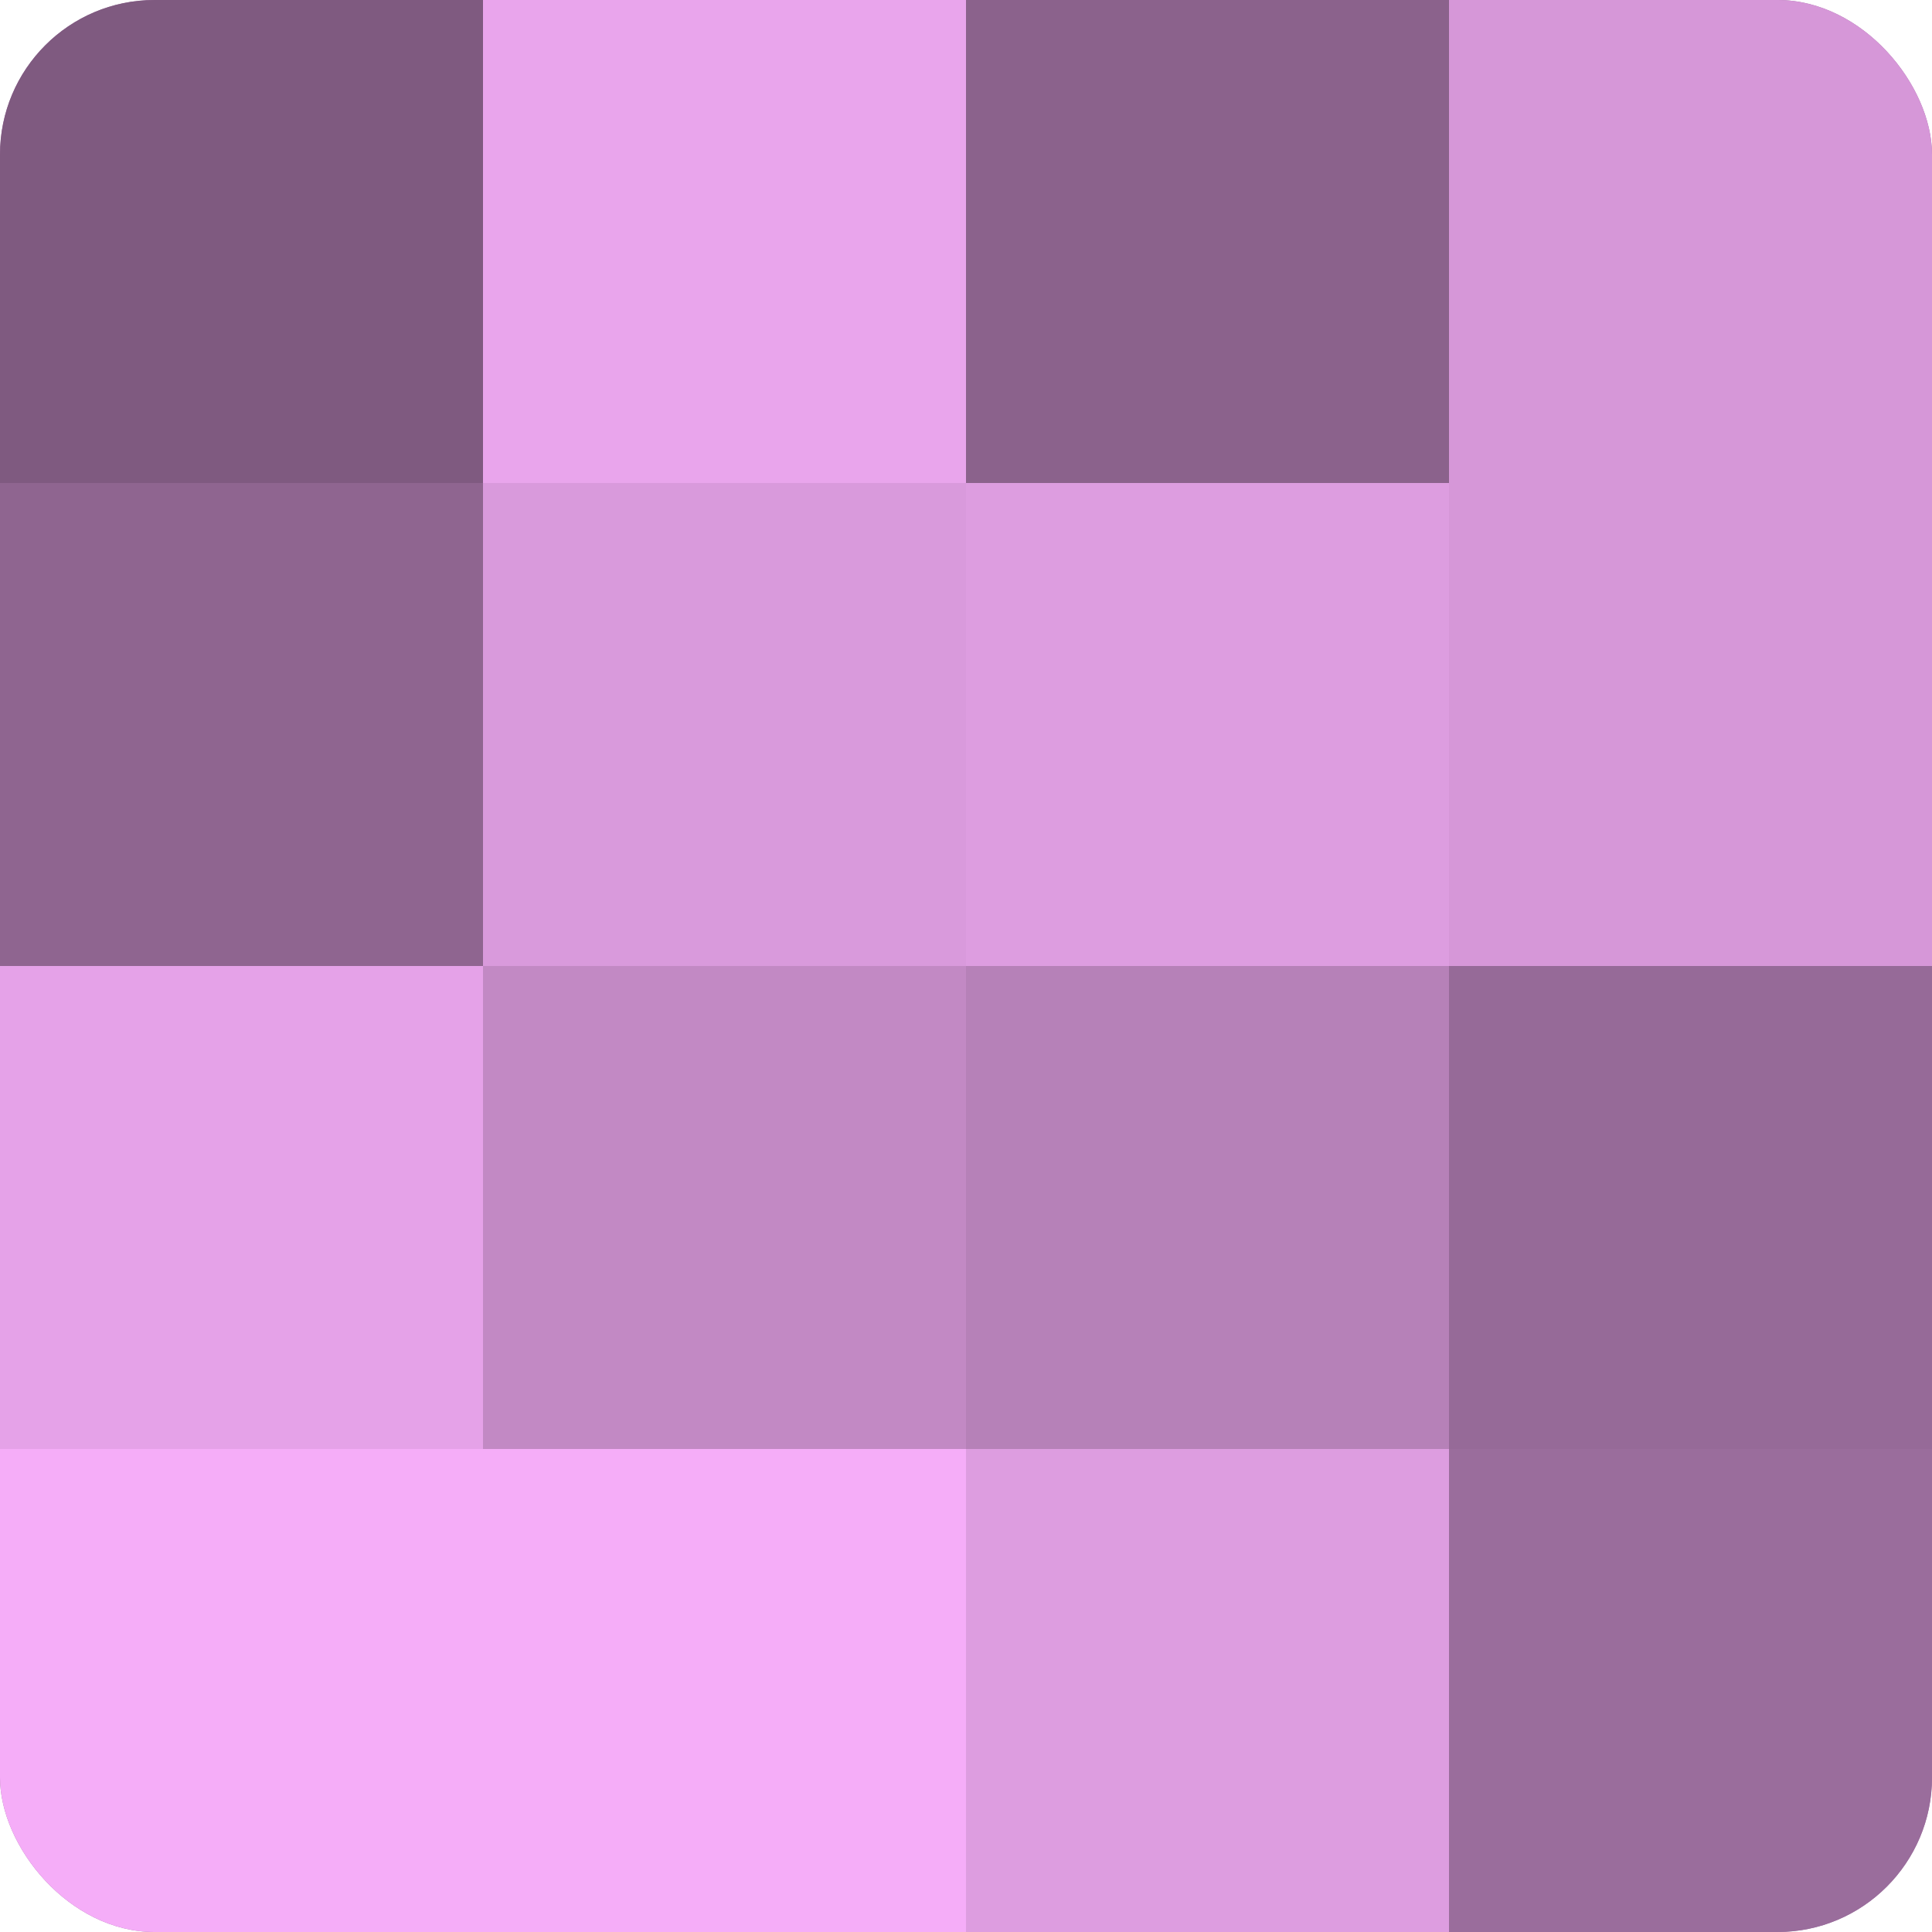<?xml version="1.0" encoding="UTF-8"?>
<svg xmlns="http://www.w3.org/2000/svg" width="60" height="60" viewBox="0 0 100 100" preserveAspectRatio="xMidYMid meet"><defs><clipPath id="c" width="100" height="100"><rect width="100" height="100" rx="8" ry="8"/></clipPath></defs><g clip-path="url(#c)"><rect width="100" height="100" fill="#9e70a0"/><rect width="25" height="25" fill="#7f5a80"/><rect y="25" width="25" height="25" fill="#8f6590"/><rect y="50" width="25" height="25" fill="#e5a2e8"/><rect y="75" width="25" height="25" fill="#f5adf8"/><rect x="25" width="25" height="25" fill="#e9a5ec"/><rect x="25" y="25" width="25" height="25" fill="#d99adc"/><rect x="25" y="50" width="25" height="25" fill="#c289c4"/><rect x="25" y="75" width="25" height="25" fill="#f5adf8"/><rect x="50" width="25" height="25" fill="#8b628c"/><rect x="50" y="25" width="25" height="25" fill="#dd9de0"/><rect x="50" y="50" width="25" height="25" fill="#b681b8"/><rect x="50" y="75" width="25" height="25" fill="#dd9de0"/><rect x="75" width="25" height="25" fill="#d697d8"/><rect x="75" y="25" width="25" height="25" fill="#d697d8"/><rect x="75" y="50" width="25" height="25" fill="#966a98"/><rect x="75" y="75" width="25" height="25" fill="#9a6d9c"/></g></svg>
